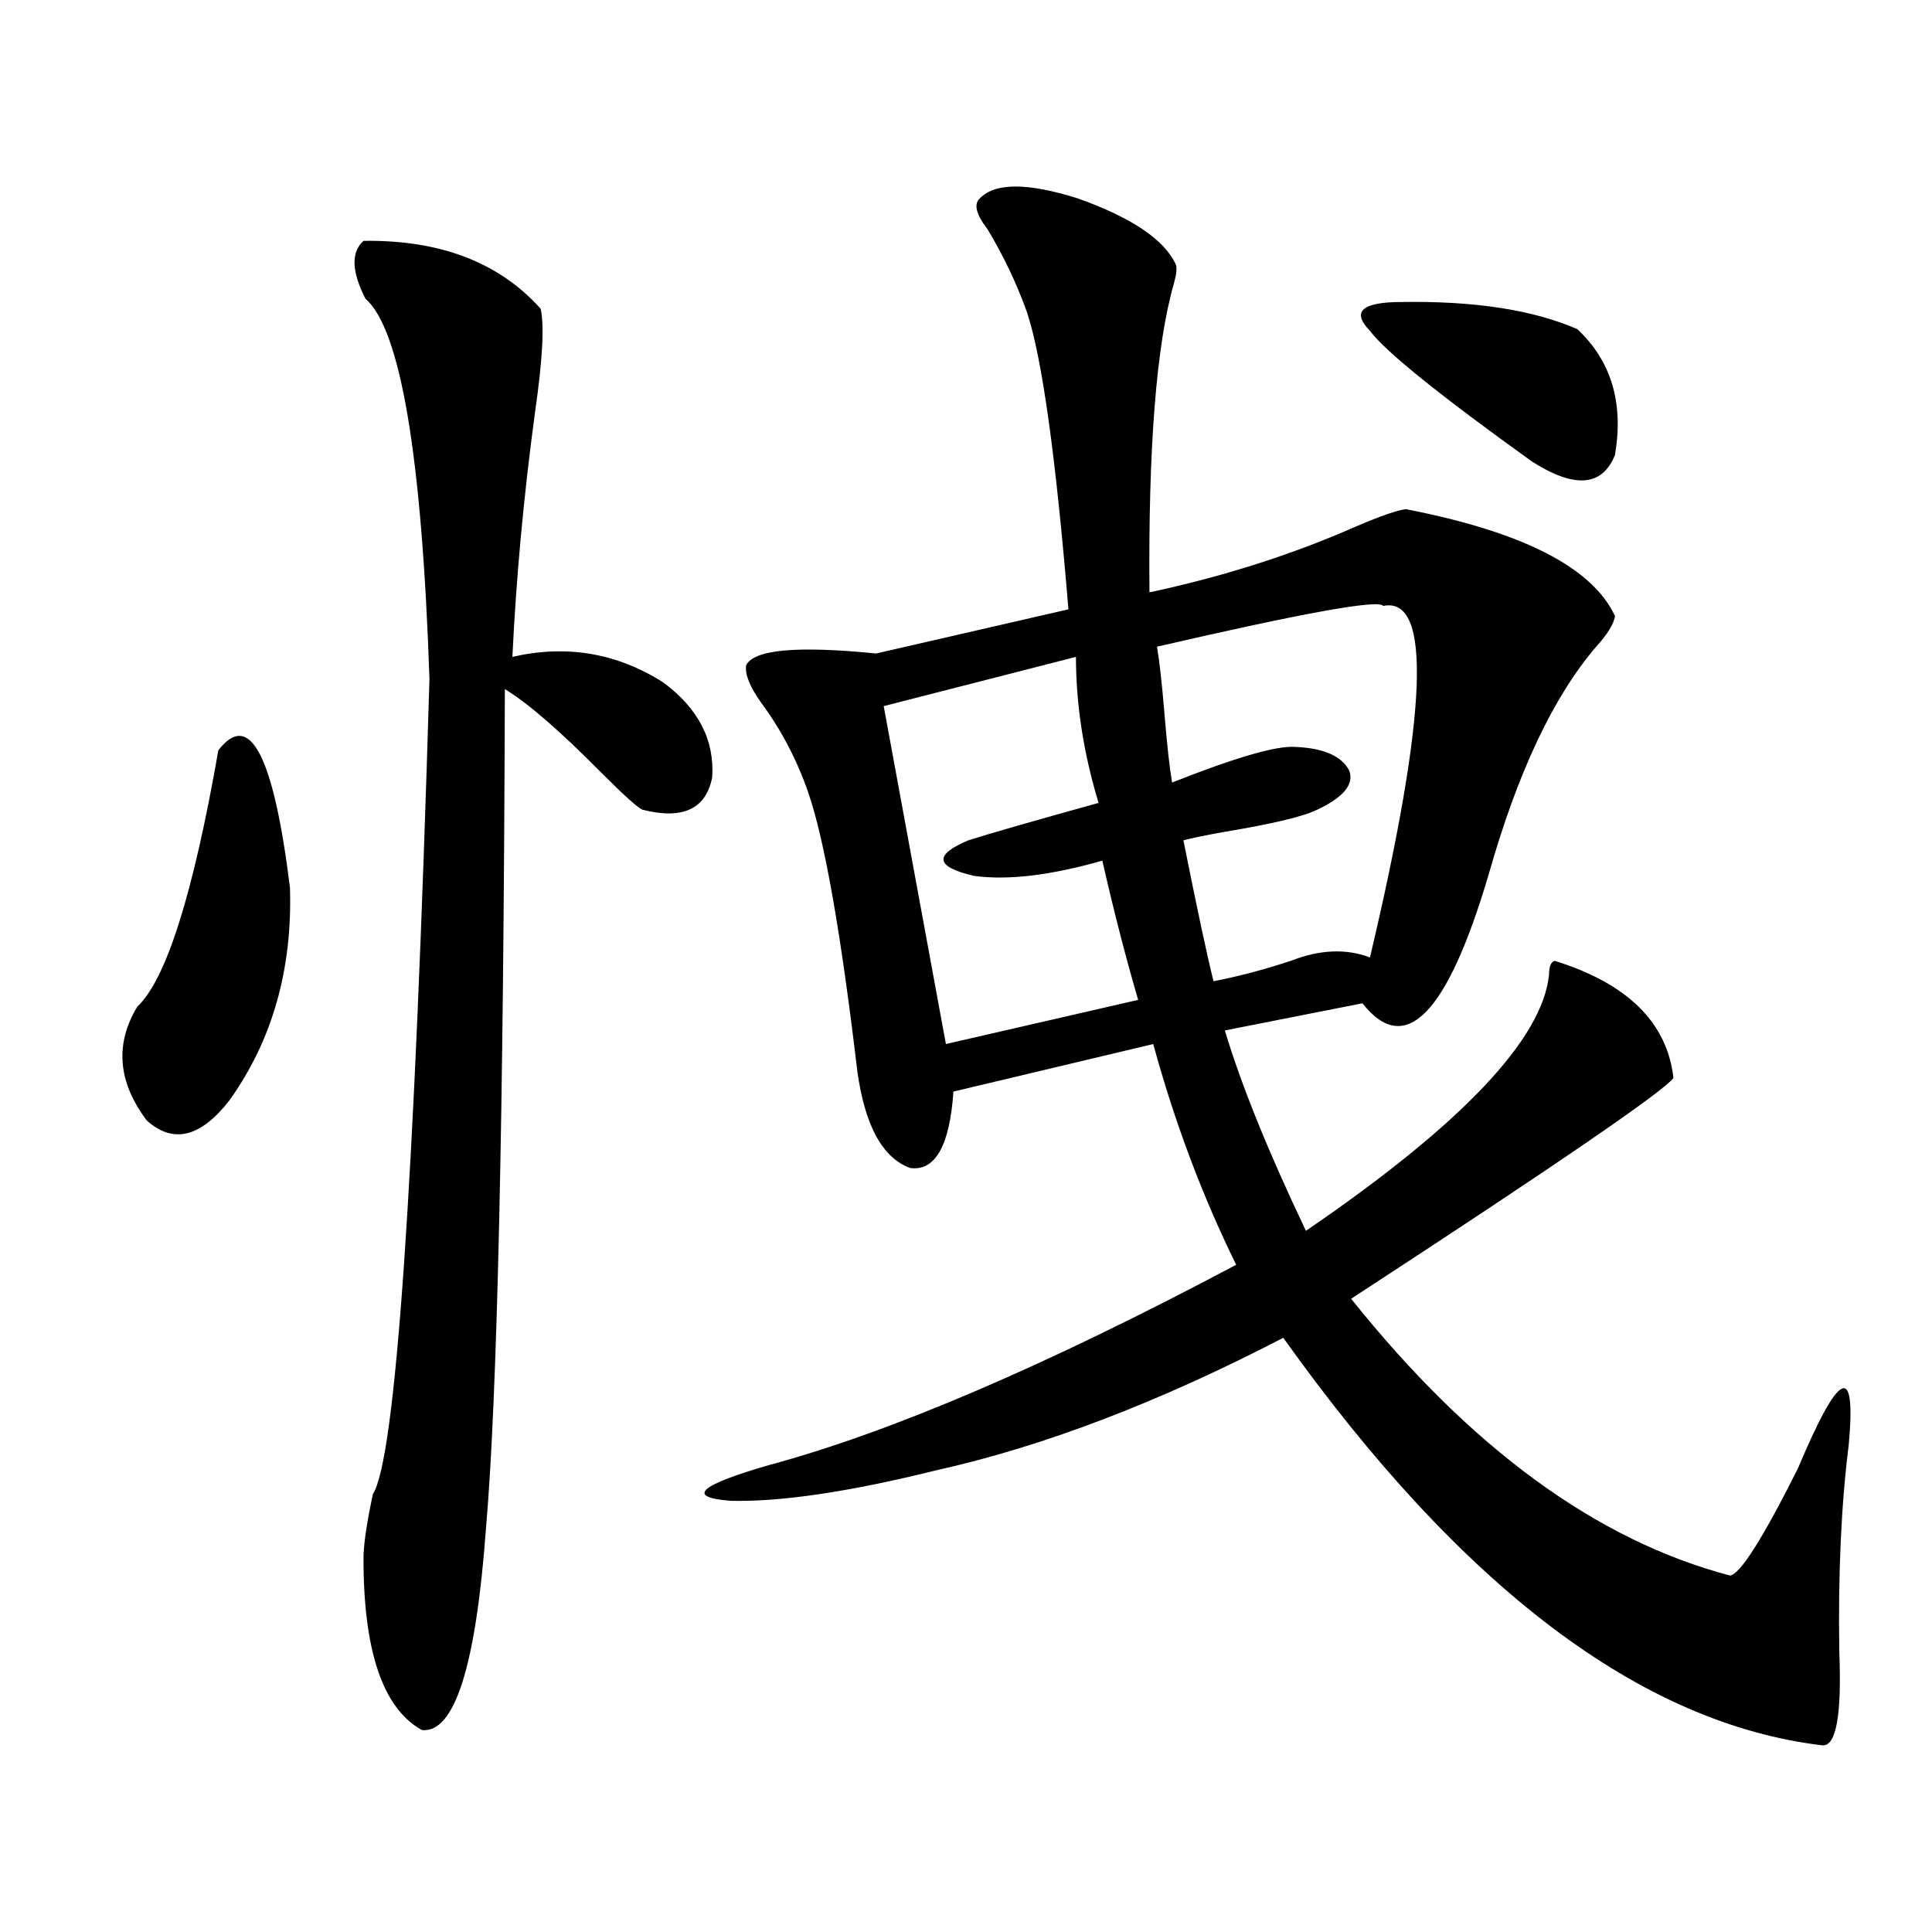 <?xml version="1.0" encoding="utf-8"?>
<!-- Generator: Adobe Illustrator 16.0.0, SVG Export Plug-In . SVG Version: 6.00 Build 0)  -->
<!DOCTYPE svg PUBLIC "-//W3C//DTD SVG 1.1//EN" "http://www.w3.org/Graphics/SVG/1.1/DTD/svg11.dtd">
<svg version="1.1" id="图层_1" xmlns="http://www.w3.org/2000/svg" xmlns:xlink="http://www.w3.org/1999/xlink" x="0px" y="0px"
	 width="1000px" height="1000px" viewBox="0 0 1000 1000" enable-background="new 0 0 1000 1000" xml:space="preserve">
<path d="M113.021,388.34c16.25-21.094,28.612,2.637,37.072,71.191c1.296,42.188-9.115,78.813-31.219,109.863
	c-14.969,19.336-29.268,22.852-42.926,10.547c-14.969-19.913-16.585-39.551-4.878-58.887
	C86.025,506.992,100.004,462.759,113.021,388.34z M188.142,124.668c39.664-0.577,70.242,11.138,91.705,35.156
	c1.951,8.789,0.976,26.669-2.927,53.613c-5.854,43.368-9.756,85.556-11.707,126.563c27.957-6.44,53.978-2.046,78.047,13.184
	c18.201,13.485,26.661,29.883,25.365,49.219c-3.262,16.411-15.289,21.973-36.097,16.699c-2.606-1.167-9.756-7.608-21.463-19.336
	c-21.463-21.671-38.048-36.035-49.755-43.066c-0.655,222.075-3.902,366.806-9.756,434.18c-5.213,71.479-16.265,106.348-33.17,104.59
	c-20.167-11.138-30.243-40.731-30.243-88.77c0-7.031,1.616-18.155,4.878-33.398c11.707-18.155,21.463-158.78,29.268-421.875
	c-3.902-115.425-14.969-181.055-33.17-196.875C181.953,140.488,181.633,130.532,188.142,124.668z M608.619,136.973
	c0.641,1.758,0.32,4.985-0.976,9.668c-9.115,31.641-13.338,84.966-12.683,159.961c38.368-8.198,74.145-19.624,107.314-34.277
	c12.348-5.273,20.808-8.198,25.365-8.789c60.486,11.728,96.583,30.185,108.29,55.371c-0.655,4.106-3.902,9.38-9.756,15.82
	c-22.118,25.79-40.654,65.039-55.608,117.773c-21.463,72.661-43.261,94.922-65.364,66.797l-71.218,14.063
	c8.445,28.125,22.438,62.704,41.95,103.711c80.639-55.069,122.589-99.316,125.851-132.715c0-4.093,0.976-6.44,2.927-7.031
	c37.713,11.728,58.2,31.942,61.462,60.645c-5.213,7.031-60.821,45.126-166.825,114.258
	c61.782,77.344,127.146,125.106,196.093,143.262c5.198-0.577,16.905-19.034,35.121-55.371
	c21.463-50.977,30.243-55.069,26.341-12.305c-3.902,31.063-5.533,66.797-4.878,107.227c1.296,32.808-1.631,48.917-8.78,48.34
	c-93.656-11.138-186.672-81.45-279.018-210.938c-64.389,33.398-124.234,56.25-179.508,68.555
	c-44.877,11.138-80.333,16.411-106.339,15.82c-23.414-1.758-16.92-7.91,19.512-18.457c63.078-16.987,143.731-51.554,241.945-103.711
	c-17.561-35.733-31.874-73.828-42.926-114.258L493.5,565c-1.951,28.125-9.436,41.309-22.438,39.551
	c-14.313-5.273-23.414-21.973-27.316-50.098c-8.46-71.479-16.92-119.531-25.365-144.141c-5.854-16.987-13.993-32.52-24.39-46.582
	c-5.854-8.198-8.46-14.64-7.805-19.336c3.902-8.198,26.341-10.245,67.315-6.152l99.51-22.852
	c-6.509-79.102-13.658-130.366-21.463-153.809c-5.213-14.64-12.042-29.004-20.487-43.066c-5.854-7.608-7.164-12.882-3.902-15.82
	c7.805-8.198,24.71-8.198,50.73,0C585.846,112.665,602.766,124.091,608.619,136.973z M556.913,340l-99.51,25.488l32.194,174.902
	l99.51-22.852c-6.509-22.261-12.683-46.28-18.536-72.07c-26.676,7.622-48.779,10.259-66.34,7.91
	c-20.167-4.683-21.143-10.835-2.927-18.457c11.052-3.516,33.49-9.956,67.315-19.336C560.815,389.81,556.913,364.609,556.913,340z
	 M715.934,313.633c-1.951-3.516-40.975,3.516-117.07,21.094c1.296,7.622,2.592,19.336,3.902,35.156
	c1.296,15.82,2.592,27.548,3.902,35.156c32.515-12.882,53.657-19.034,63.413-18.457c14.954,0.591,24.39,4.696,28.292,12.305
	c2.592,7.031-2.927,13.774-16.585,20.215c-7.164,3.516-23.094,7.333-47.804,11.426c-9.756,1.758-16.92,3.228-21.463,4.395
	c7.149,35.747,12.348,60.067,15.609,72.949c12.348-2.335,25.686-5.851,39.999-10.547c14.954-5.851,28.612-6.44,40.975-1.758
	C739.013,369.004,741.299,308.359,715.934,313.633z M725.689,156.309c37.713-0.577,67.956,4.106,90.729,14.063
	c17.561,16.411,24.055,38.095,19.512,65.039c-6.509,16.411-20.822,17.578-42.926,3.516c-48.139-34.565-76.096-57.129-83.9-67.676
	C699.349,161.294,704.867,156.309,725.689,156.309z"/>
</svg>
